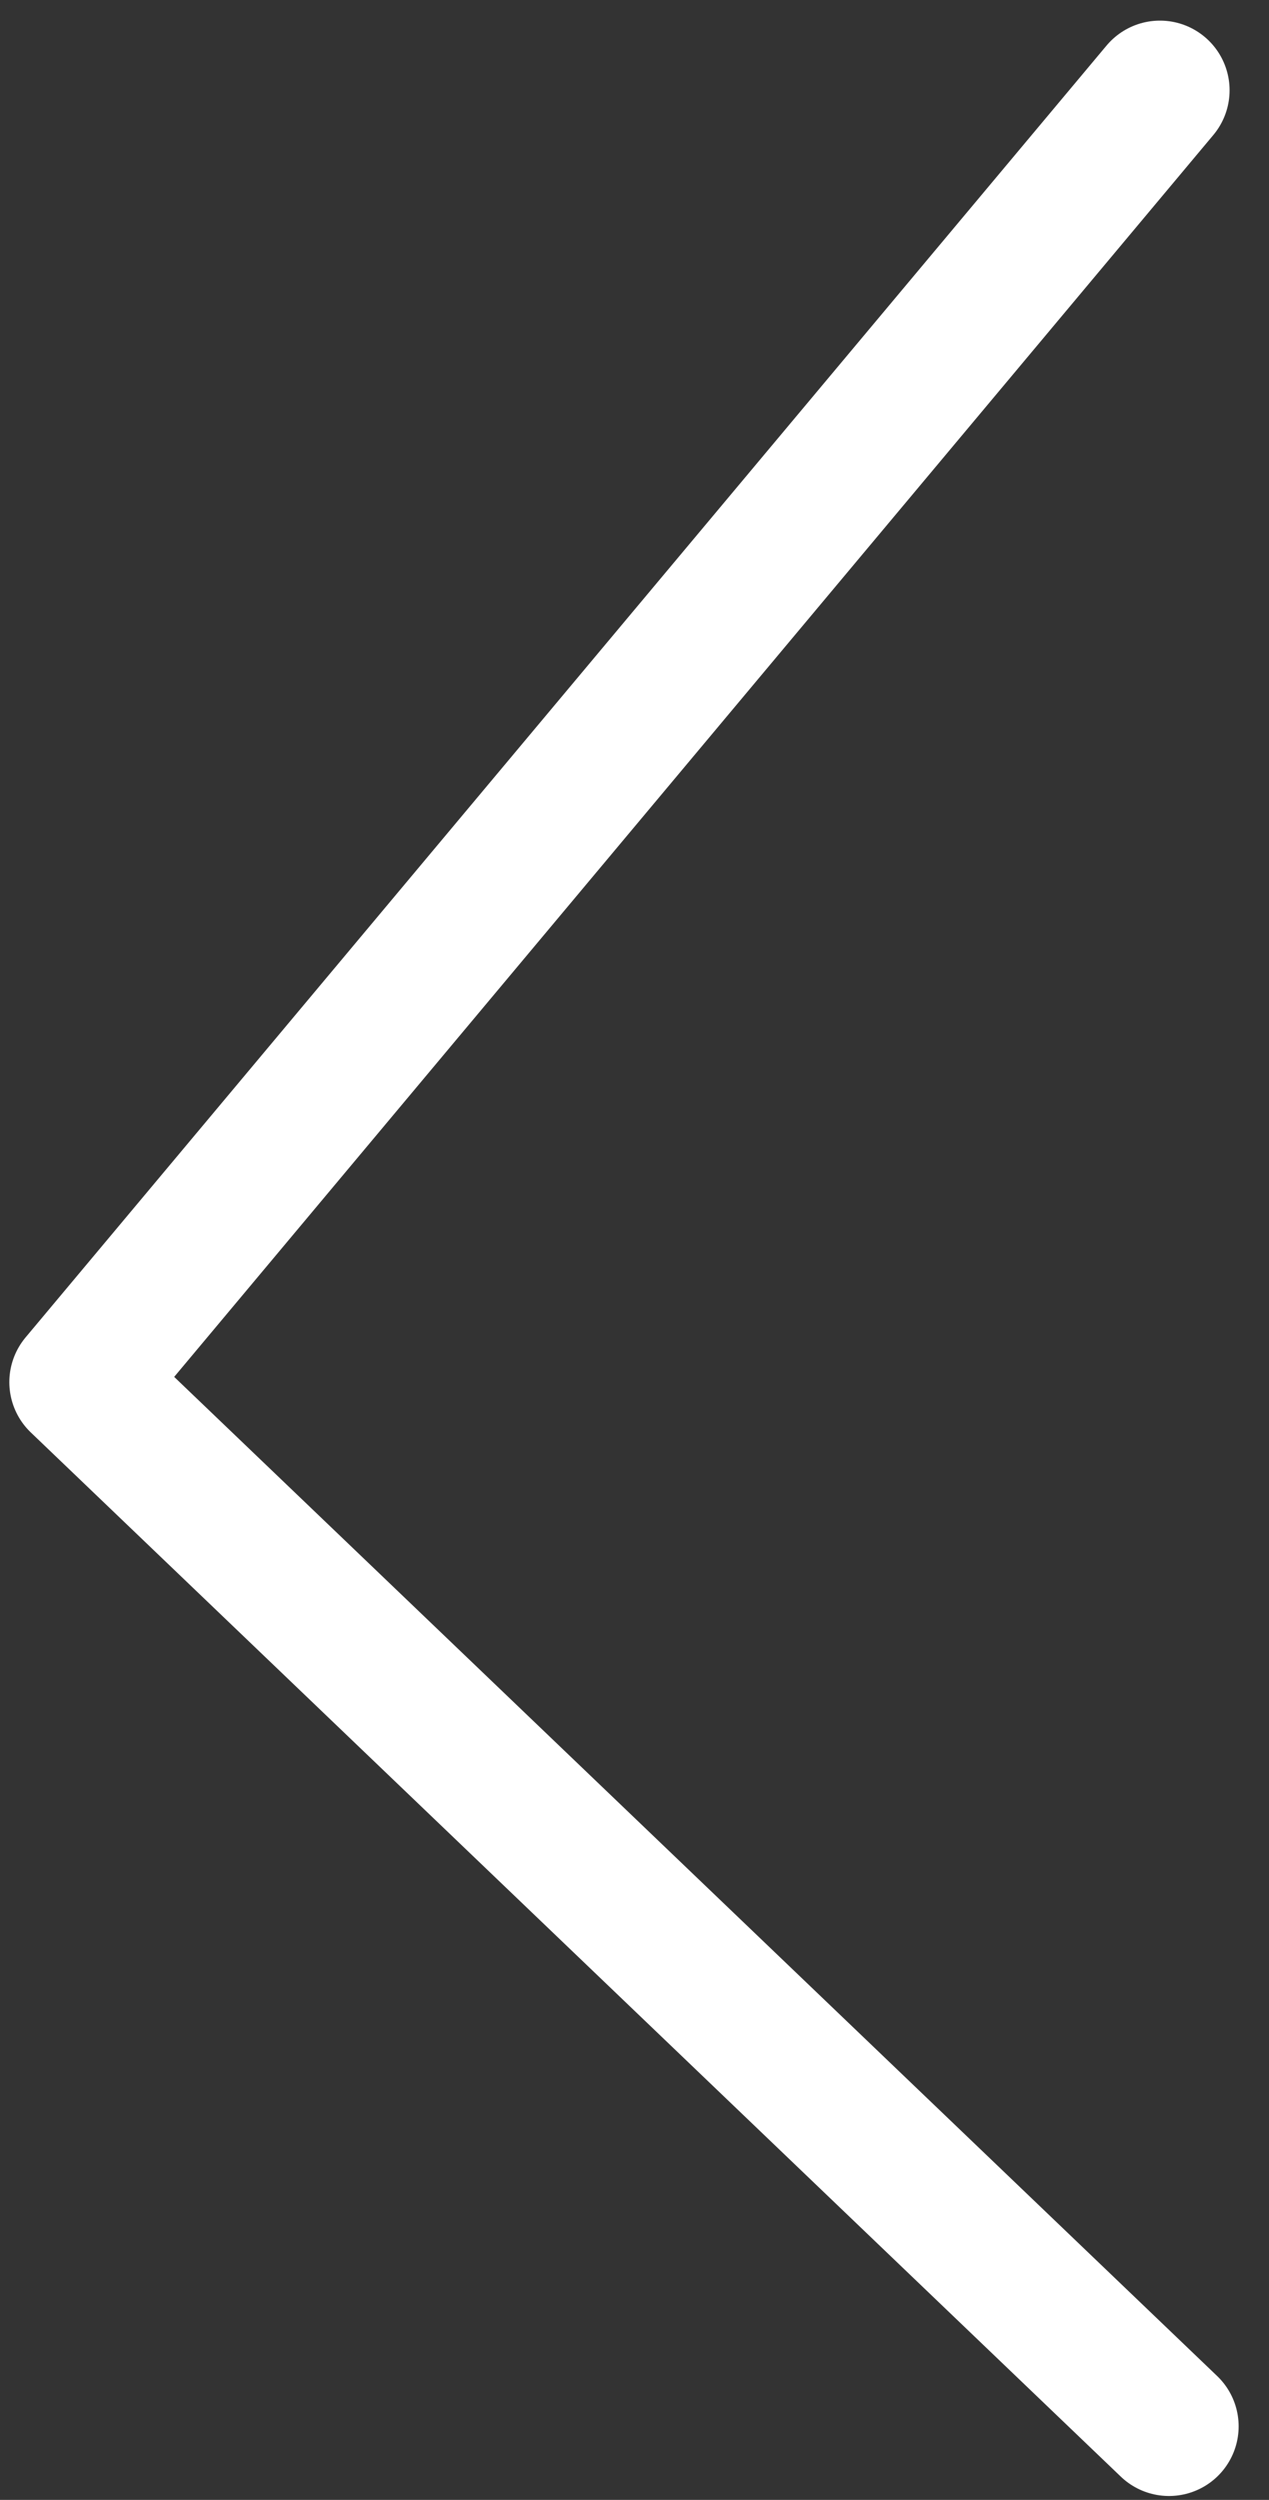 <?xml version="1.0" encoding="utf-8"?>
<!-- Generator: Adobe Illustrator 15.0.0, SVG Export Plug-In . SVG Version: 6.00 Build 0)  -->
<!DOCTYPE svg PUBLIC "-//W3C//DTD SVG 1.1//EN" "http://www.w3.org/Graphics/SVG/1.1/DTD/svg11.dtd">
<svg version="1.1" id="Layer_1" xmlns="http://www.w3.org/2000/svg" xmlns:xlink="http://www.w3.org/1999/xlink" x="0px" y="0px"
	 width="27.333px" height="53.833px" viewBox="0 0 27.333 53.833" enable-background="new 0 0 27.333 53.833" xml:space="preserve">
<rect x="0" y="0" width="27.333" height="53.833" fill="#333333" stroke="none"/>
<polyline fill="none" stroke="#FFFFFF" stroke-width="3" stroke-linecap="round" stroke-linejoin="round" points="24.984,1.944 
	1.701,29.763 25.179,52.249 "/>
</svg>
